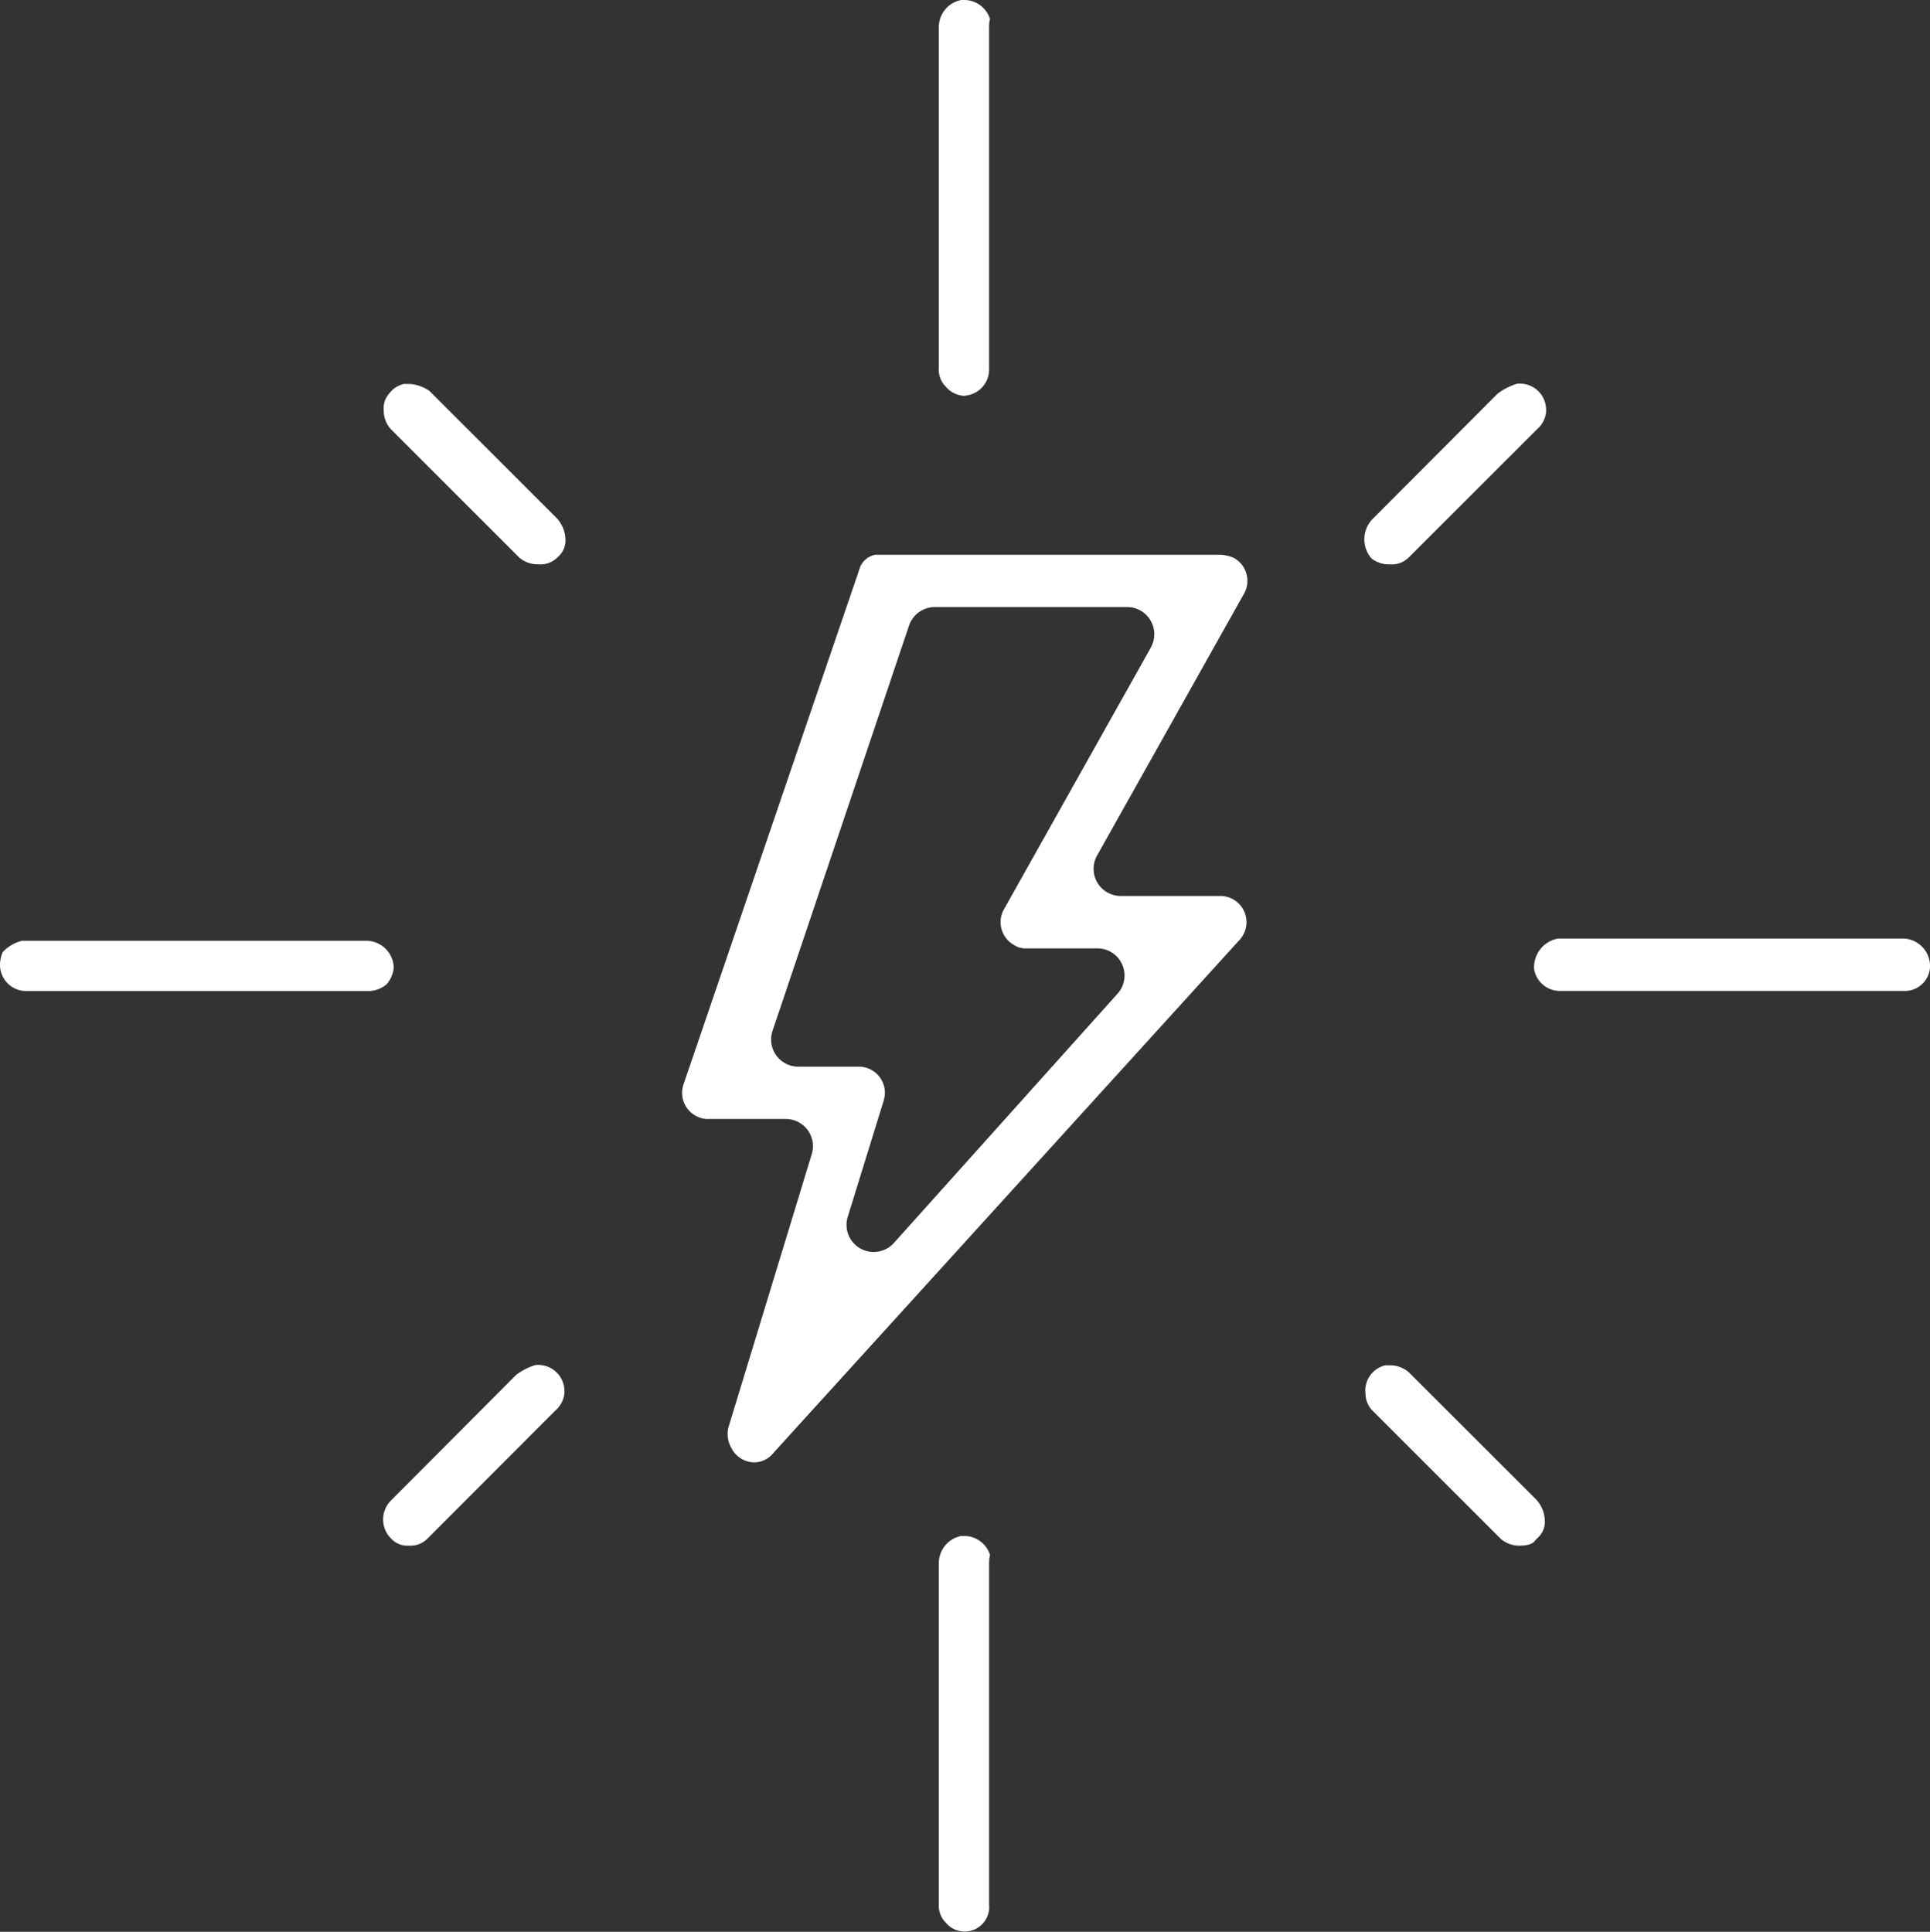 <?xml version="1.0" encoding="UTF-8"?> <svg xmlns="http://www.w3.org/2000/svg" xmlns:xlink="http://www.w3.org/1999/xlink" id="Groupe_207" data-name="Groupe 207" width="62.915" height="62.984" viewBox="0 0 62.915 62.984"><rect x="0" y="0" width="62.915" height="62.984" fill="#333333" stroke="none"/><defs><clipPath id="clip-path"><rect id="Rectangle_310" data-name="Rectangle 310" width="62.915" height="62.984" transform="translate(0 0)" fill="#fff"></rect></clipPath></defs><g id="Groupe_206" data-name="Groupe 206" clip-path="url(#clip-path)"><path id="Tracé_177" data-name="Tracé 177" d="M17.549,44.5a.725.725,0,0,0-.1.006,2.074,2.074,0,0,0-.618.316l-4.079,4.093a.874.874,0,0,0,0,1.25.7.7,0,0,0,.556.228.784.784,0,0,0,.626-.227L18.1,45.993a.88.88,0,0,0,.3-.556c0-.012,0-.025,0-.037a.924.924,0,0,0-.006-.149.855.855,0,0,0-.847-.75" fill="#fff"></path><path id="Tracé_178" data-name="Tracé 178" d="M11.983,30.673H.715a1.3,1.3,0,0,0-.626.367A1.1,1.1,0,0,0,0,31.425a.857.857,0,0,0,.821.887H11.983a.925.925,0,0,0,.627-.228.976.976,0,0,0,.226-.528.9.9,0,0,0-.853-.882" fill="#fff"></path><path id="Tracé_179" data-name="Tracé 179" d="M31.458,50.078h-.122a.9.9,0,0,0-.731.855V62.061a.788.788,0,0,0,.226.625.8.8,0,0,0,1.412-.589V50.933a.9.9,0,0,1,.031-.234.886.886,0,0,0-.815-.621" fill="#fff"></path><path id="Tracé_180" data-name="Tracé 180" d="M14,12.747a1.3,1.3,0,0,0-.627-.228h-.208a.833.833,0,0,0-.484.319.715.715,0,0,0-.171.54.891.891,0,0,0,.237.621l4.174,4.174a.92.92,0,0,0,.626.227.785.785,0,0,0,.626-.227l.033-.032a.7.7,0,0,0,.228-.5,1.061,1.061,0,0,0-.29-.752Z" fill="#fff"></path><path id="Tracé_181" data-name="Tracé 181" d="M45.3,18.4a.782.782,0,0,0,.626-.228L50.1,14a.87.87,0,0,0,.3-.556c0-.015,0-.03,0-.044a.855.855,0,0,0-.851-.893.755.755,0,0,0-.106.007,2.136,2.136,0,0,0-.62.317l-4.078,4.09a.947.947,0,0,0-.037,1.286.919.919,0,0,0,.594.194" fill="#fff"></path><path id="Tracé_182" data-name="Tracé 182" d="M40.218,18.188a1.279,1.279,0,0,0-.41-.1H28.536a.667.667,0,0,0-.527.489L22.28,35.359a.853.853,0,0,0,.535,1.08.728.728,0,0,0,.284.044h2.516a.886.886,0,0,1,.847,1.144l-2.713,8.9a.911.911,0,0,0,.084.668.857.857,0,0,0,.756.484.813.813,0,0,0,.624-.309L40.4,30.653a.854.854,0,0,0-.6-1.441H36.535a.885.885,0,0,1-.772-1.318l4.8-8.555a.854.854,0,0,0-.345-1.151m-2.7,2.921-4.8,8.555a.853.853,0,0,0,.344,1.15.668.668,0,0,0,.412.106h2.3a.885.885,0,0,1,.659,1.475l-7.3,8.138a.885.885,0,0,1-1.5-.852l1.18-3.817a.852.852,0,0,0-.581-1.053.839.839,0,0,0-.24-.034H26.022a.885.885,0,0,1-.839-1.167l4.451-13.217a.888.888,0,0,1,.839-.6h6.27a.885.885,0,0,1,.772,1.318" fill="#fff"></path><path id="Tracé_183" data-name="Tracé 183" d="M31.458,12.9a.856.856,0,0,0,.785-.887V.853A.891.891,0,0,1,32.273.62.885.885,0,0,0,31.458,0h-.123a.9.9,0,0,0-.73.853V11.982a.785.785,0,0,0,.227.626.845.845,0,0,0,.626.3" fill="#fff"></path><path id="Tracé_184" data-name="Tracé 184" d="M62.061,30.6H50.793a.952.952,0,0,0-.784.993.852.852,0,0,0,.854.715h11.2a.822.822,0,0,0,.853-.785.9.9,0,0,0-.853-.923" fill="#fff"></path><path id="Tracé_185" data-name="Tracé 185" d="M45.925,44.742a.943.943,0,0,0-.557-.228H45.16a.844.844,0,0,0-.648.915.808.808,0,0,0,.231.565l4.173,4.172a.913.913,0,0,0,.626.228c.368,0,.46-.116.49-.153a.918.918,0,0,1,.1-.107.7.7,0,0,0,.228-.5,1.062,1.062,0,0,0-.278-.739Z" fill="#fff"></path></g></svg> 